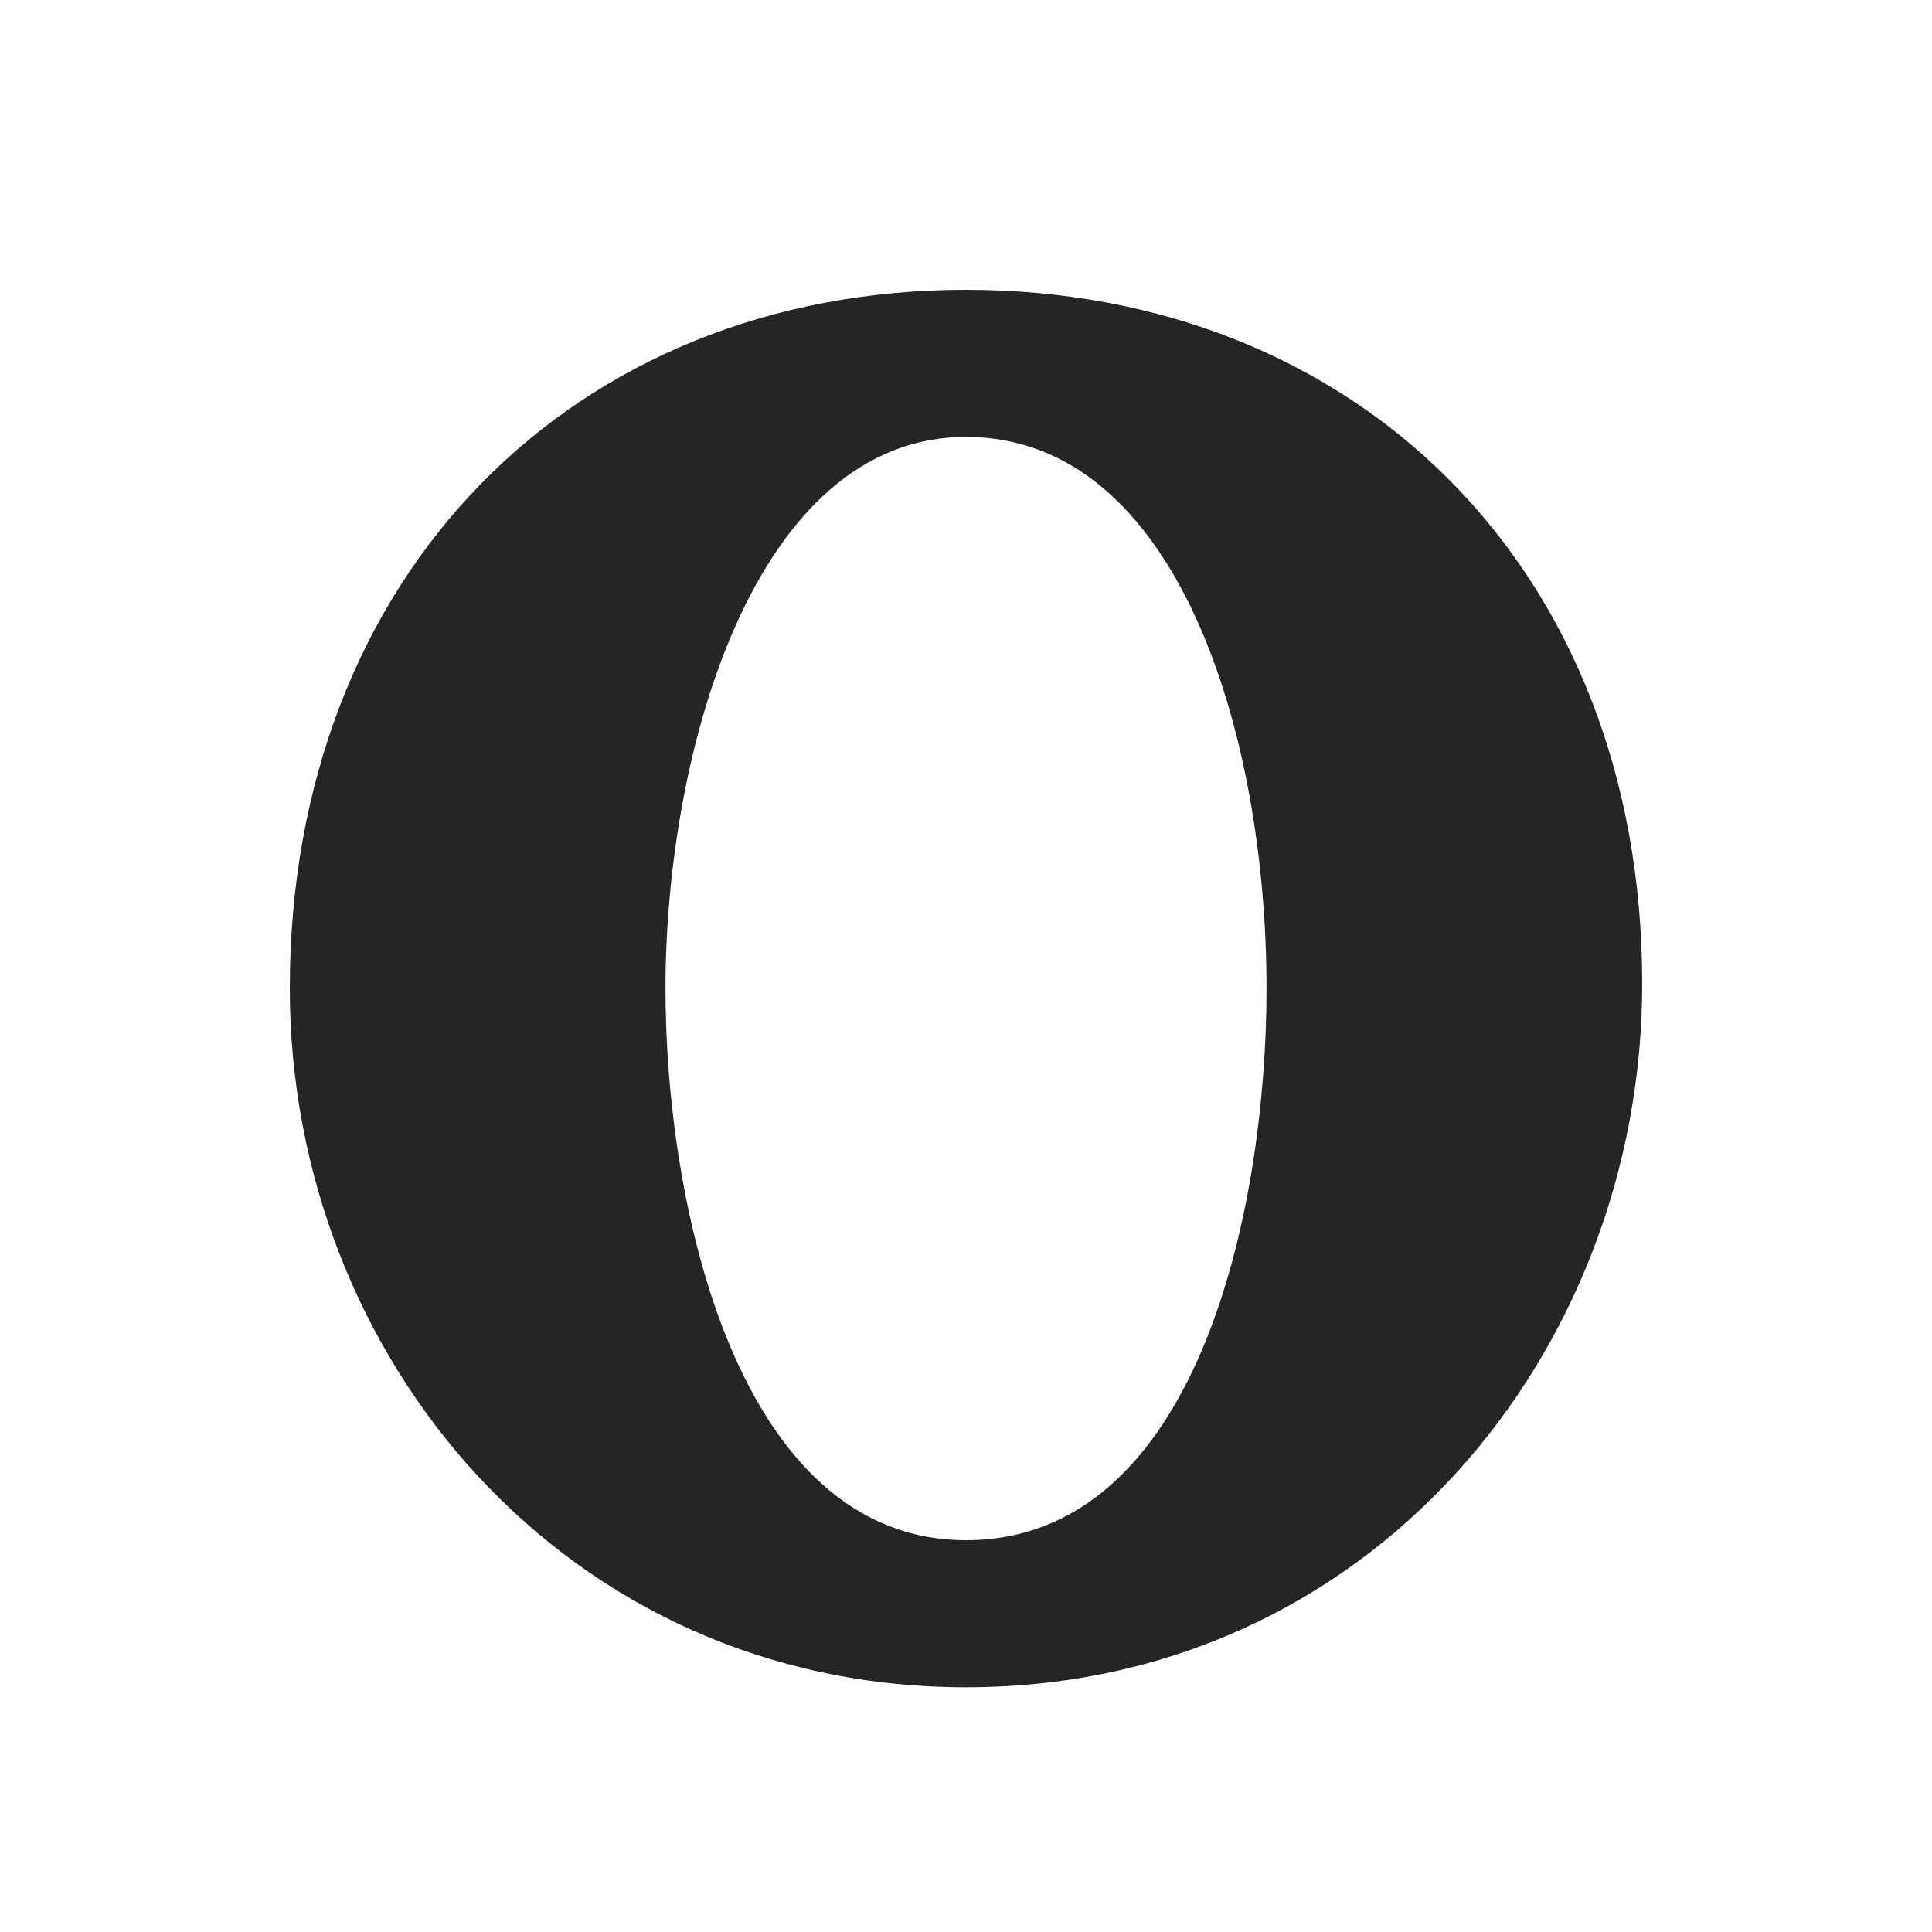 <svg width="40" height="40" viewBox="0 0 40 40" fill="none" xmlns="http://www.w3.org/2000/svg">
<path d="M20 31.888C24.788 31.888 26.222 25.059 26.222 20.467C26.222 15.184 24.375 9.046 20 9.046C15.625 9.046 13.778 15.547 13.778 20.467C13.778 25.011 15.285 31.888 20 31.888ZM20 6C28.039 6 34 11.728 34 20.372C34 28.003 28.355 34.933 20 34.933C11.724 34.933 6 28.099 6 20.467C6 11.889 11.888 6 20 6Z" fill="#252525"/>
</svg>
